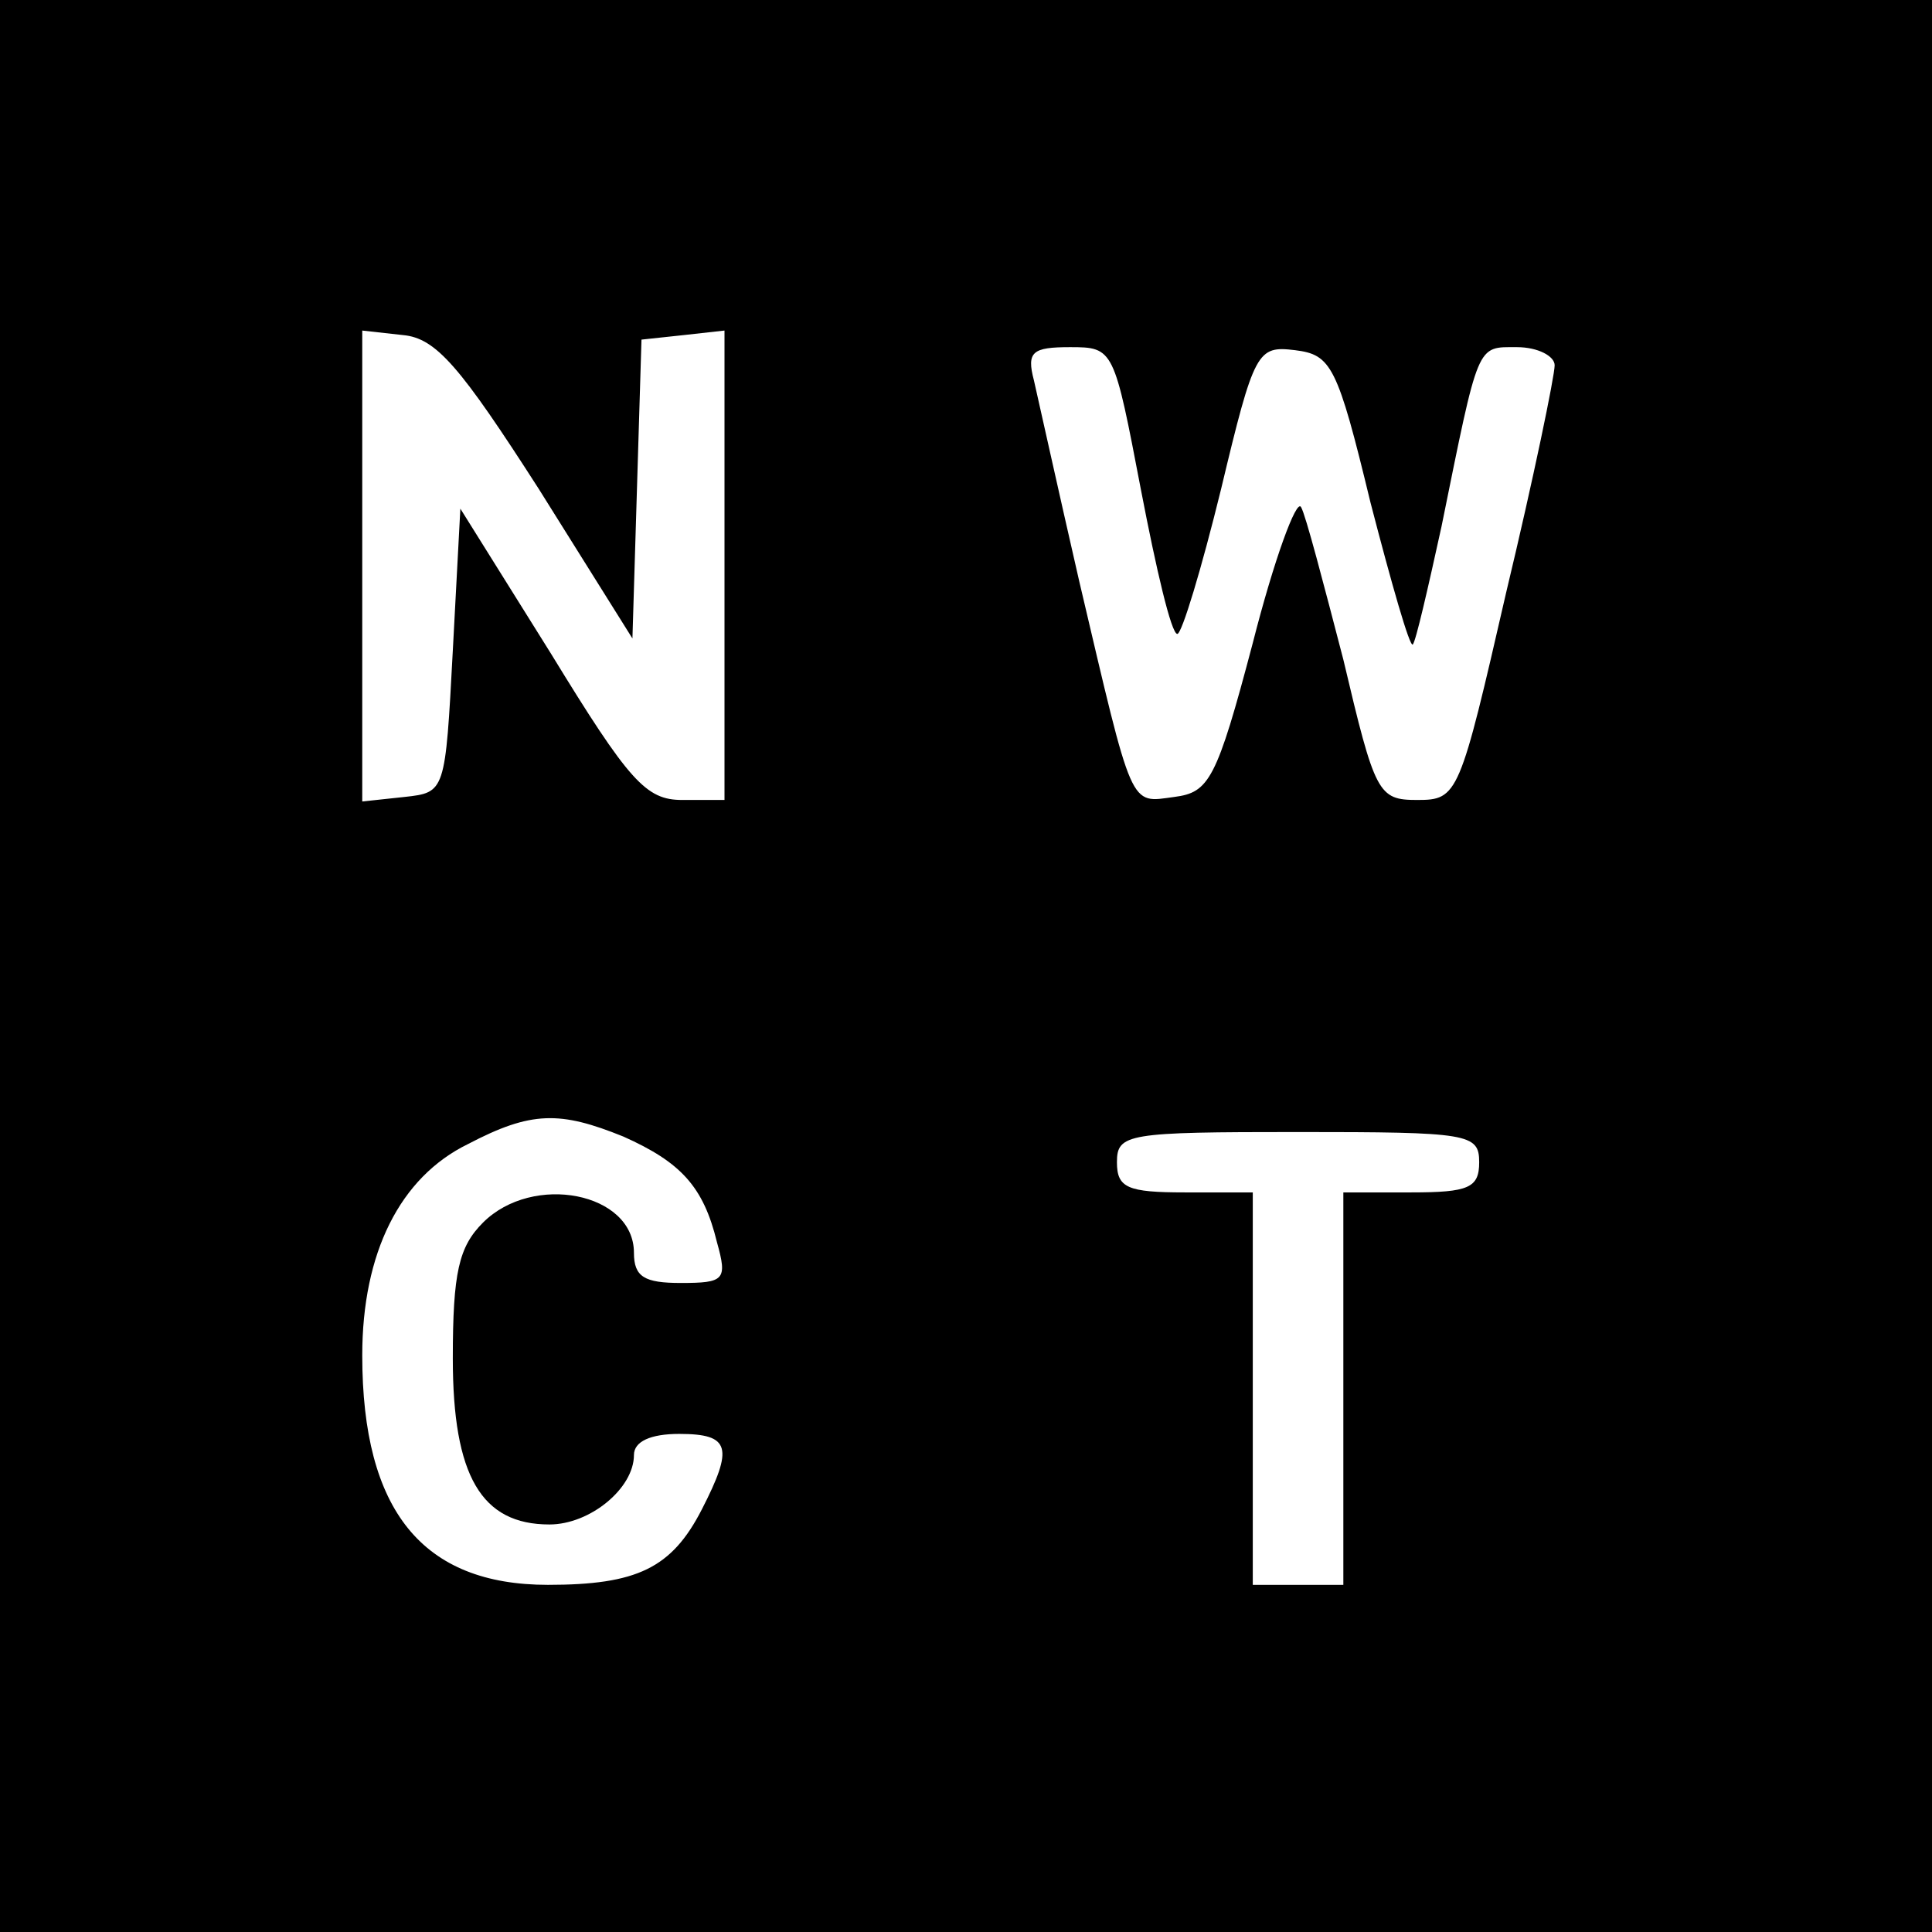 <?xml version="1.0" standalone="no"?>
<!DOCTYPE svg PUBLIC "-//W3C//DTD SVG 20010904//EN"
 "http://www.w3.org/TR/2001/REC-SVG-20010904/DTD/svg10.dtd">
<svg version="1.0" xmlns="http://www.w3.org/2000/svg"
 width="128pt" height="128pt" viewBox="0 0 128 128"
 preserveAspectRatio="xMidYMid meet">
<g transform="translate(0,128) scale(0.1,-0.1)"
fill="#000000" stroke="none">
<path d="M0 640 l0 -640 640 0 640 0 0 640 0 640 -640 0 -640 0 0 -640z m357
316 l62 -99 3 99 3 99 28 3 27 3 0 -155 0 -156 -28 0 c-24 0 -35 12 -87 97
l-60 96 -5 -94 c-5 -94 -5 -94 -32 -97 l-28 -3 0 156 0 156 27 -3 c22 -2 38
-21 90 -102z m399 -1 c10 -52 20 -95 24 -95 3 0 16 43 29 96 22 92 24 95 49
92 24 -3 28 -10 50 -101 14 -54 26 -96 28 -94 2 2 10 37 19 78 25 123 23 119
50 119 14 0 25 -6 25 -12 0 -7 -14 -75 -32 -150 -31 -135 -32 -138 -59 -138
-26 0 -28 4 -49 93 -13 50 -25 96 -28 101 -3 6 -18 -35 -32 -90 -24 -91 -29
-99 -52 -102 -30 -4 -27 -10 -63 143 -14 61 -27 120 -30 133 -5 19 -1 22 24
22 29 0 29 -1 47 -95z m-343 -428 c38 -17 53 -33 62 -70 7 -25 5 -27 -24 -27
-24 0 -31 4 -31 20 0 40 -67 53 -100 20 -16 -16 -20 -33 -20 -90 0 -78 19
-110 64 -110 27 0 56 24 56 46 0 9 11 14 30 14 34 0 36 -9 15 -50 -20 -39 -43
-50 -102 -50 -83 0 -123 49 -123 152 0 68 25 118 70 140 42 22 61 22 103 5z
m567 -17 c0 -17 -7 -20 -45 -20 l-45 0 0 -130 0 -130 -30 0 -30 0 0 130 0 130
-45 0 c-38 0 -45 3 -45 20 0 19 7 20 120 20 113 0 120 -1 120 -20z"/>
</g>
</svg>
